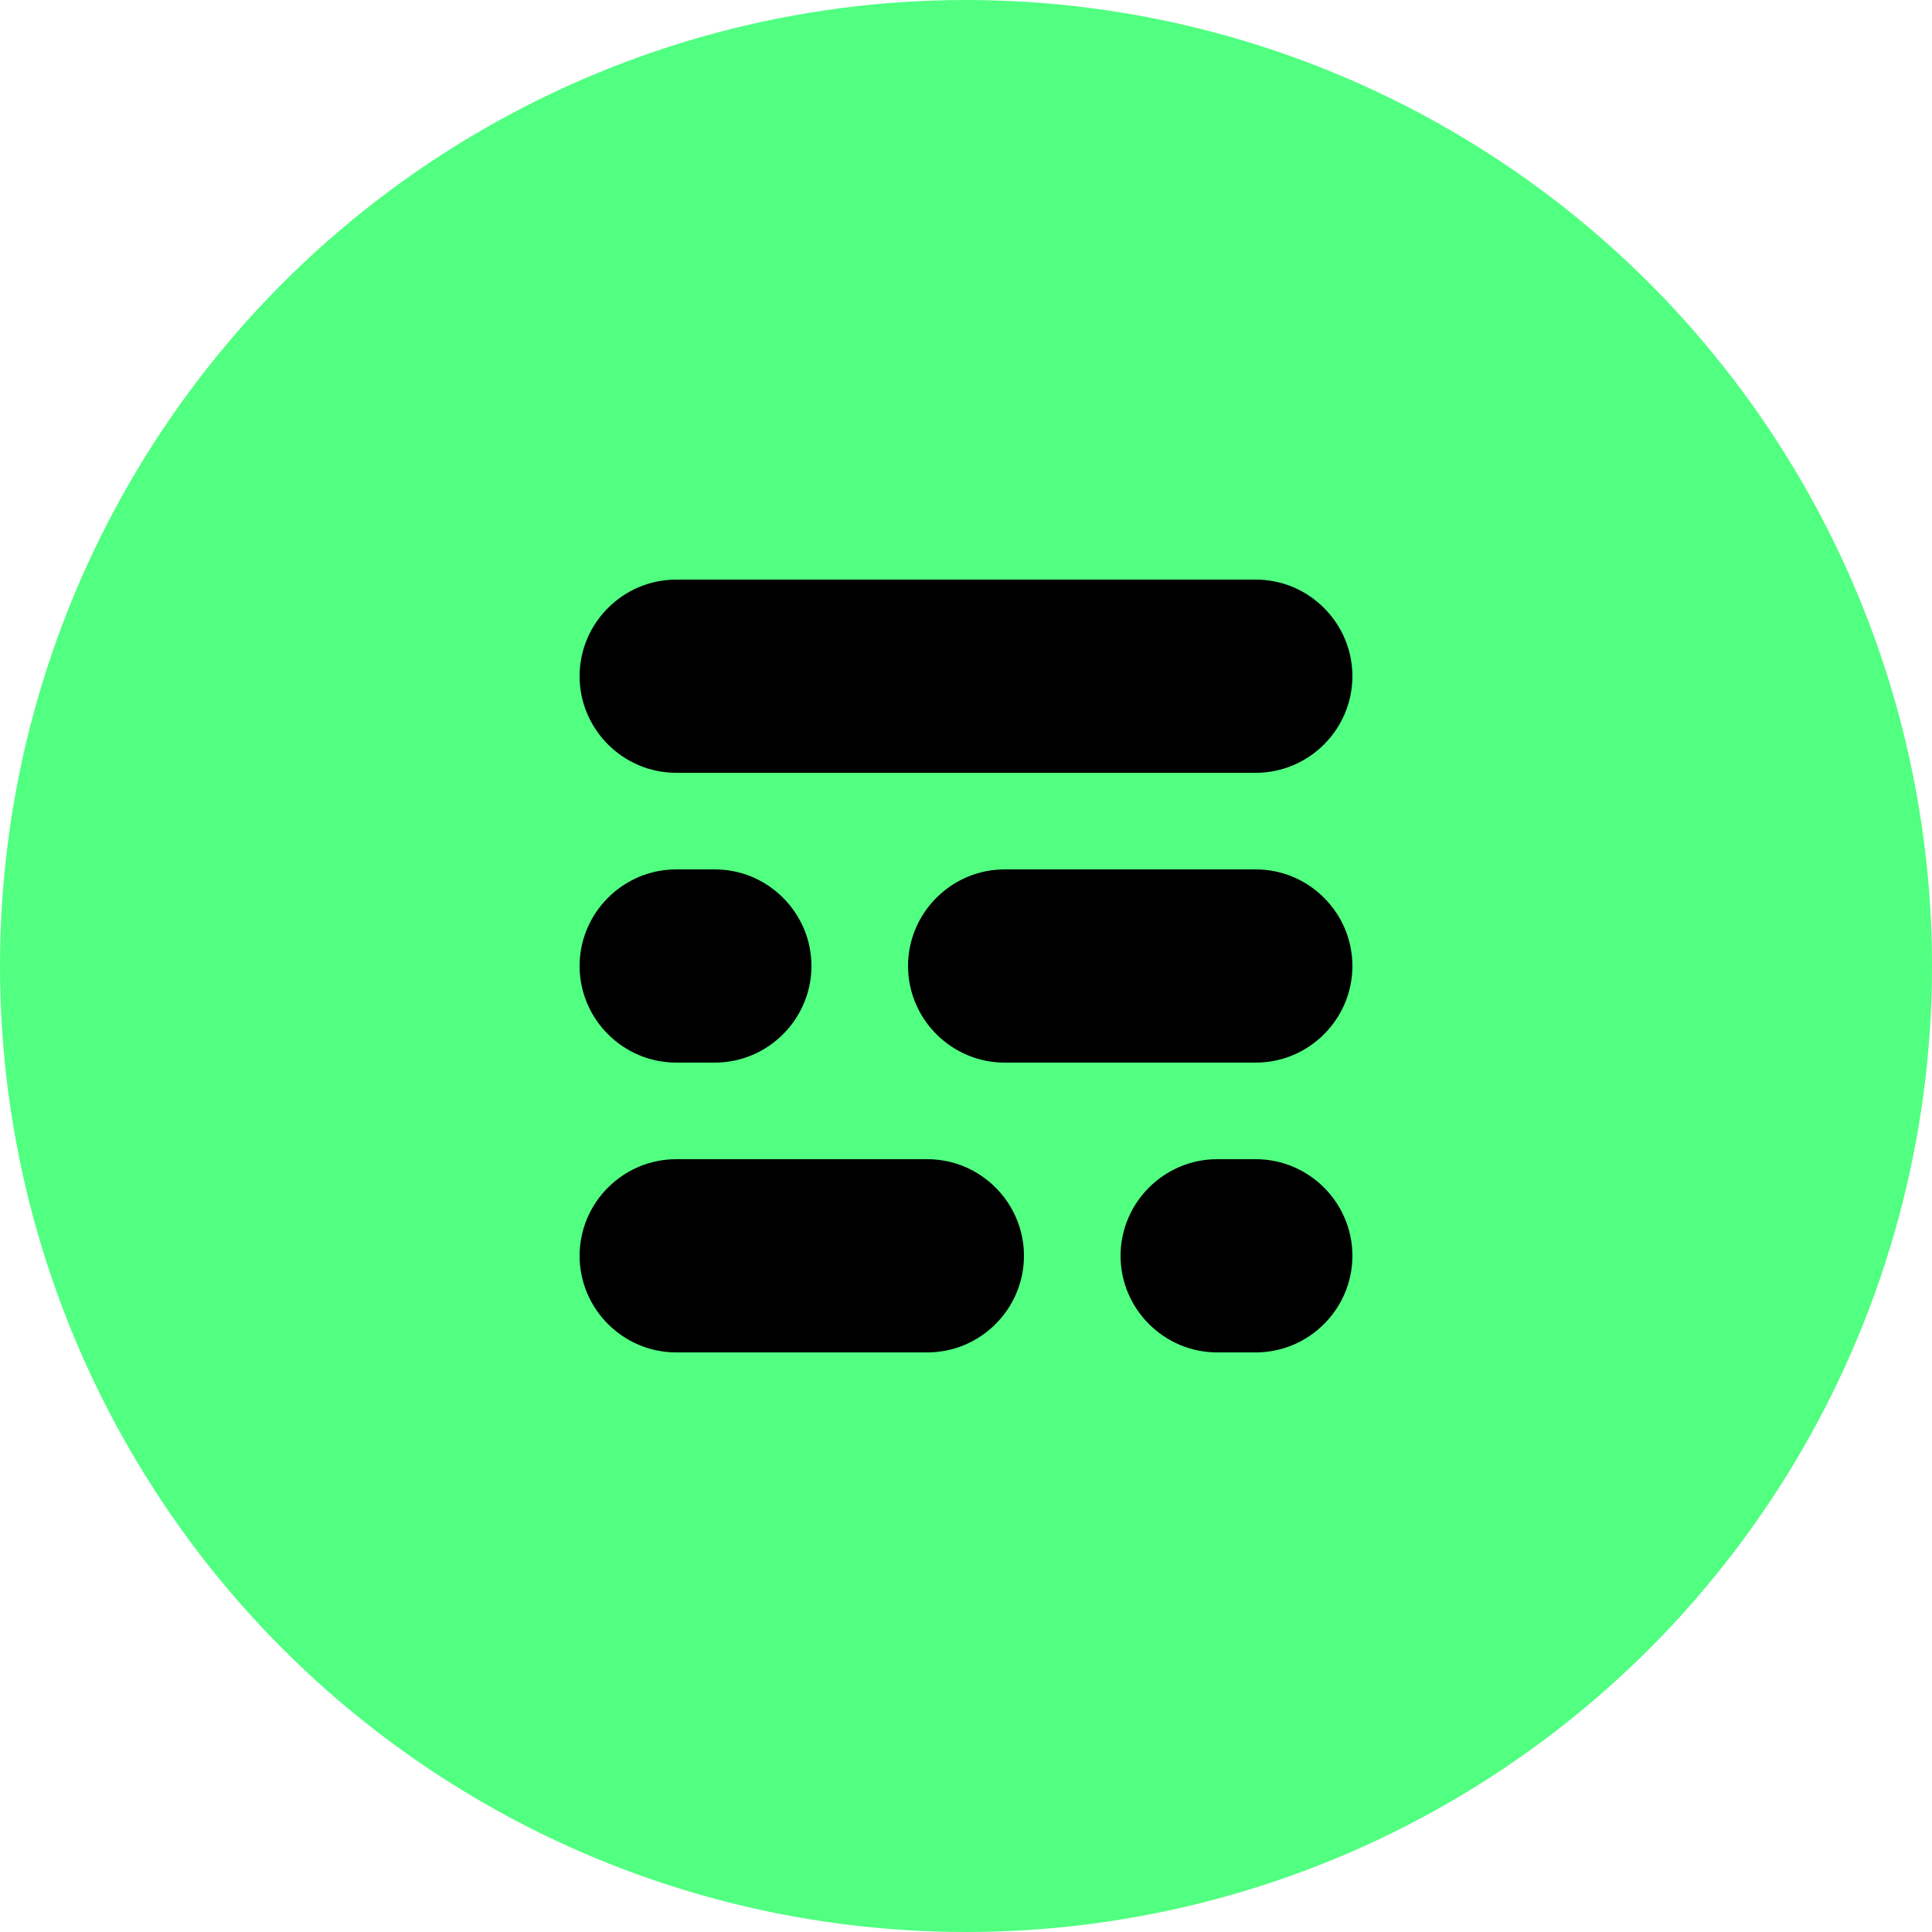 <svg width="32" height="32" viewBox="0 0 32 32" fill="none" xmlns="http://www.w3.org/2000/svg">
<g id="Content">
<circle id="Ellipse 1305" cx="16" cy="16" r="16" fill="#51FF81"/>
<path id="Vector" d="M11.2 9.6H20.8C21.68 9.6 22.4 10.32 22.4 11.2C22.4 12.08 21.68 12.8 20.8 12.8H11.2C10.32 12.8 9.6 12.08 9.6 11.2C9.6 10.32 10.32 9.6 11.2 9.6Z" fill="black"/>
<path id="Vector_2" d="M11.2 14.4H11.84C12.72 14.4 13.44 15.12 13.44 16C13.44 16.88 12.72 17.6 11.84 17.6H11.2C10.32 17.6 9.6 16.88 9.6 16C9.6 15.12 10.32 14.4 11.2 14.4Z" fill="black"/>
<path id="Vector_3" d="M20.16 19.2H20.8C21.68 19.2 22.4 19.92 22.4 20.8C22.4 21.68 21.68 22.4 20.8 22.4H20.16C19.28 22.4 18.56 21.68 18.56 20.8C18.56 19.92 19.28 19.2 20.16 19.2Z" fill="black"/>
<path id="Vector_4" d="M16.64 14.4H20.8C21.68 14.4 22.4 15.12 22.4 16C22.4 16.88 21.68 17.6 20.8 17.6H16.64C15.76 17.6 15.04 16.88 15.04 16C15.04 15.12 15.76 14.4 16.64 14.4Z" fill="black"/>
<path id="Vector_5" d="M11.2 19.2H15.36C16.24 19.2 16.96 19.92 16.96 20.8C16.96 21.68 16.24 22.4 15.36 22.4H11.2C10.32 22.4 9.6 21.68 9.6 20.8C9.6 19.92 10.32 19.2 11.2 19.2Z" fill="black"/>
</g>
</svg>
